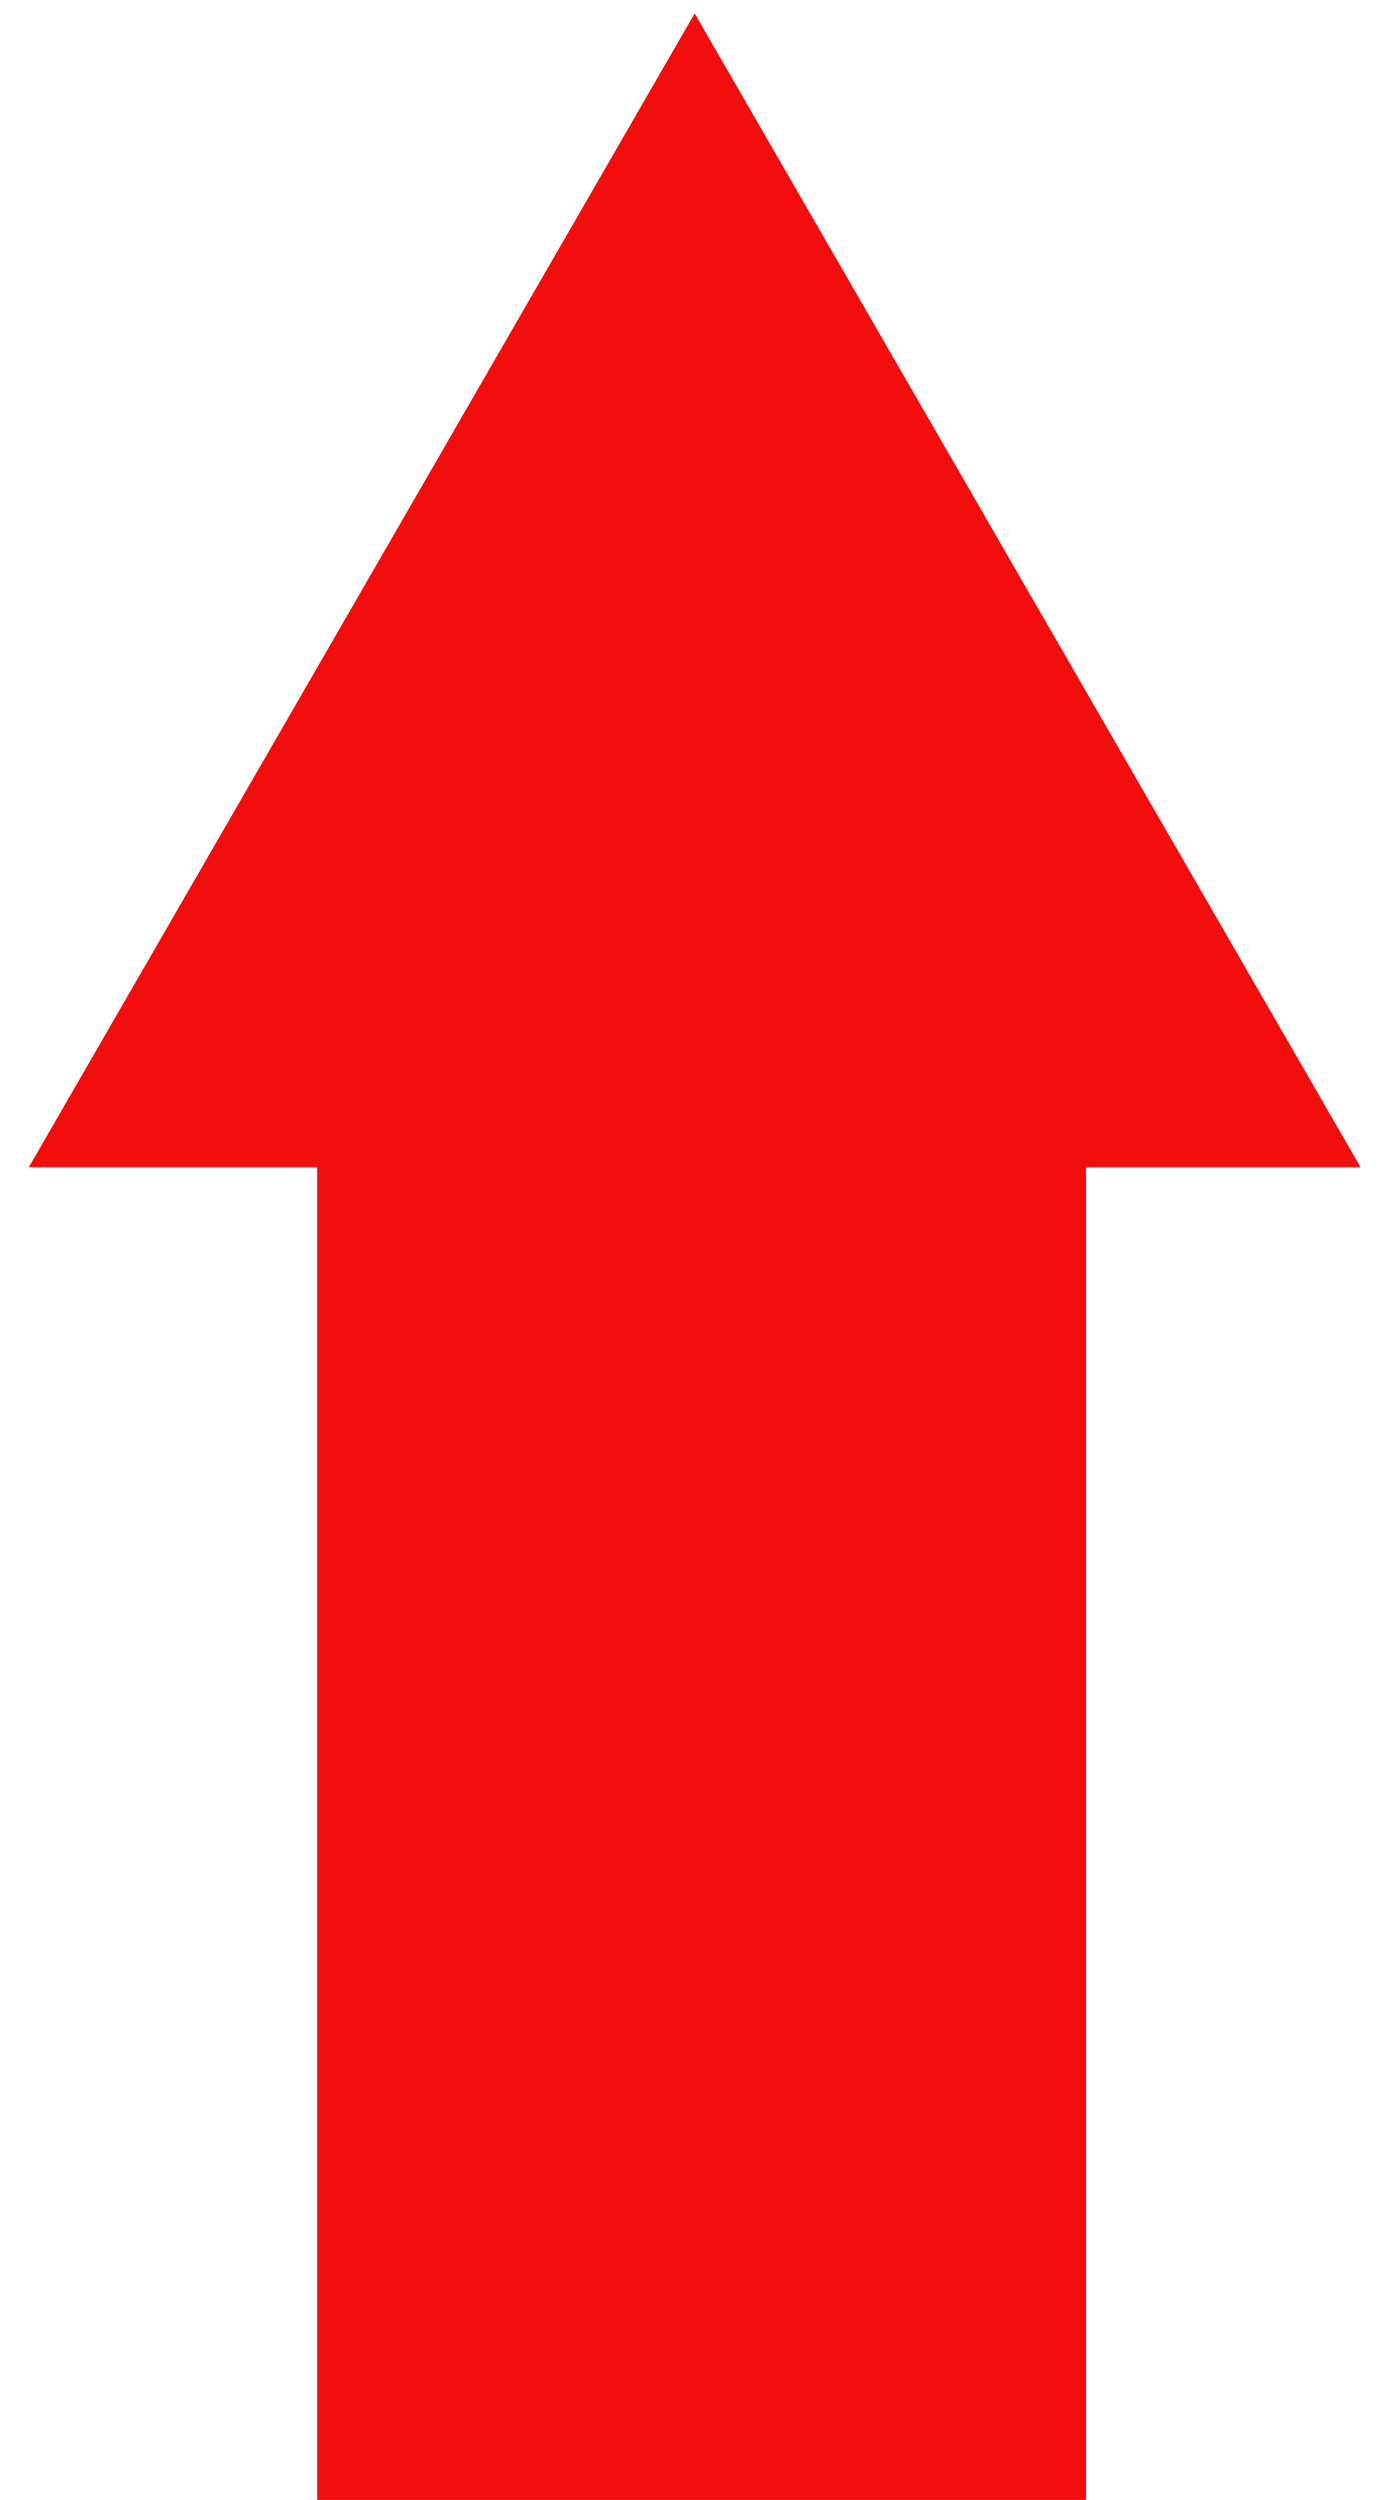<?xml version="1.0" encoding="UTF-8"?> <svg xmlns="http://www.w3.org/2000/svg" width="36" height="65" viewBox="0 0 36 65" fill="none"><path fill-rule="evenodd" clip-rule="evenodd" d="M18.07 0.348L0.75 30.348H8.25L8.25 65H28.25L28.25 30.348H35.391L18.07 0.348Z" fill="#F40D0D"></path></svg> 